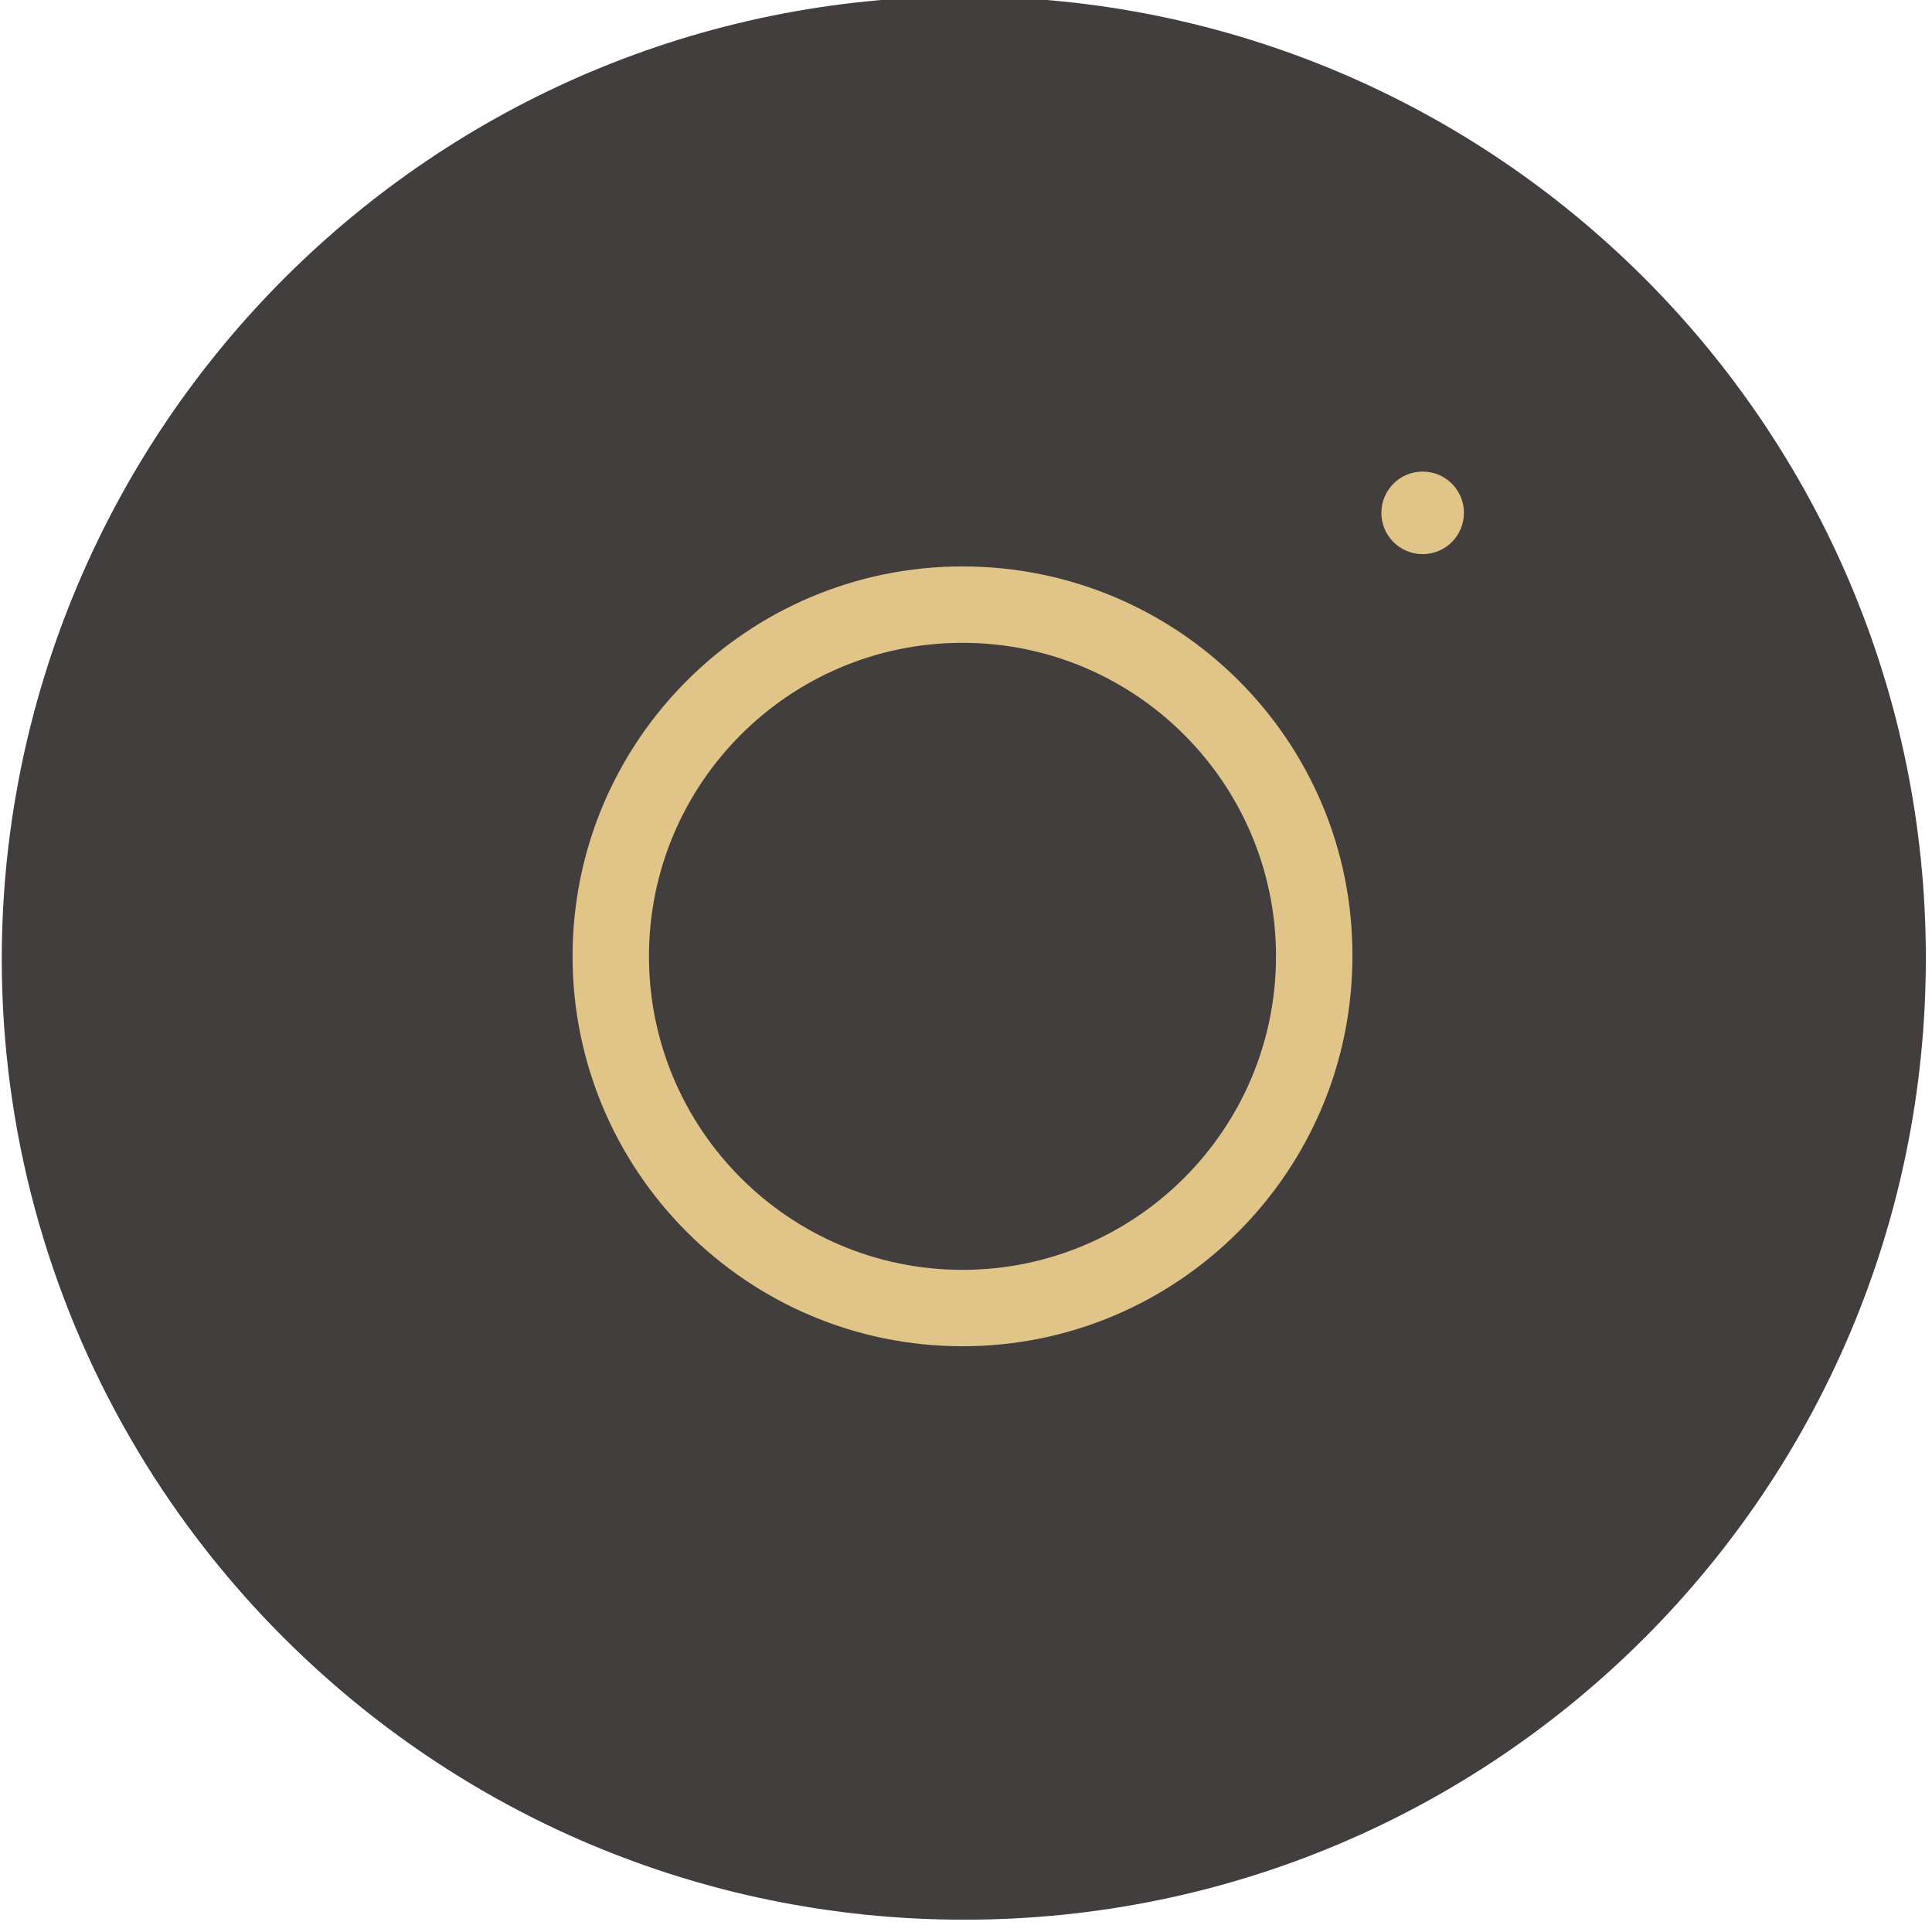 <?xml version="1.0" encoding="utf-8"?>
<!-- Generator: Adobe Illustrator 21.0.0, SVG Export Plug-In . SVG Version: 6.00 Build 0)  -->
<svg version="1.1" id="Capa_1" xmlns="http://www.w3.org/2000/svg" xmlns:xlink="http://www.w3.org/1999/xlink" x="0px" y="0px"
	 viewBox="0 0 220 220" style="enable-background:new 0 0 220 220;" xml:space="preserve">
<style type="text/css">
	.st0{fill:#413E3D;}
	.st1{fill:#4D4D4D;}
	.st2{fill:#E1C488;}
</style>
<circle class="st0" cx="109.2" cy="109.2" r="109"/>
<path class="st2" d="M162,53.7c-2.6,0-4.7,2.1-4.7,4.7s2.1,4.7,4.7,4.7s4.7-2.1,4.7-4.7v0C166.7,55.8,164.6,53.7,162,53.7z"/>
<path class="st0" d="M109.8,8.3c55.6,0,100.8,45.2,100.8,100.8c0,55.6-45.2,100.8-100.8,100.8C54.2,210,9,164.7,9,109.1
	C9,53.5,54.2,8.3,109.8,8.3 M109.8-0.4C49.4-0.4,0.3,48.6,0.3,109.1s49,109.5,109.5,109.5c60.5,0,109.5-49,109.5-109.5
	S170.3-0.4,109.8-0.4L109.8-0.4z"/>
<path class="st2" d="M109.6,73.2c19.7,0,35.7,16,35.7,35.7c0,19.7-16,35.7-35.7,35.7c-19.7,0-35.7-16-35.7-35.7
	C73.9,89.2,89.9,73.2,109.6,73.2 M109.6,64.5c-24.5,0-44.4,19.9-44.4,44.4c0,24.5,19.9,44.4,44.4,44.4c24.5,0,44.4-19.9,44.4-44.4
	C154.1,84.4,134.2,64.5,109.6,64.5L109.6,64.5z"/>
</svg>
